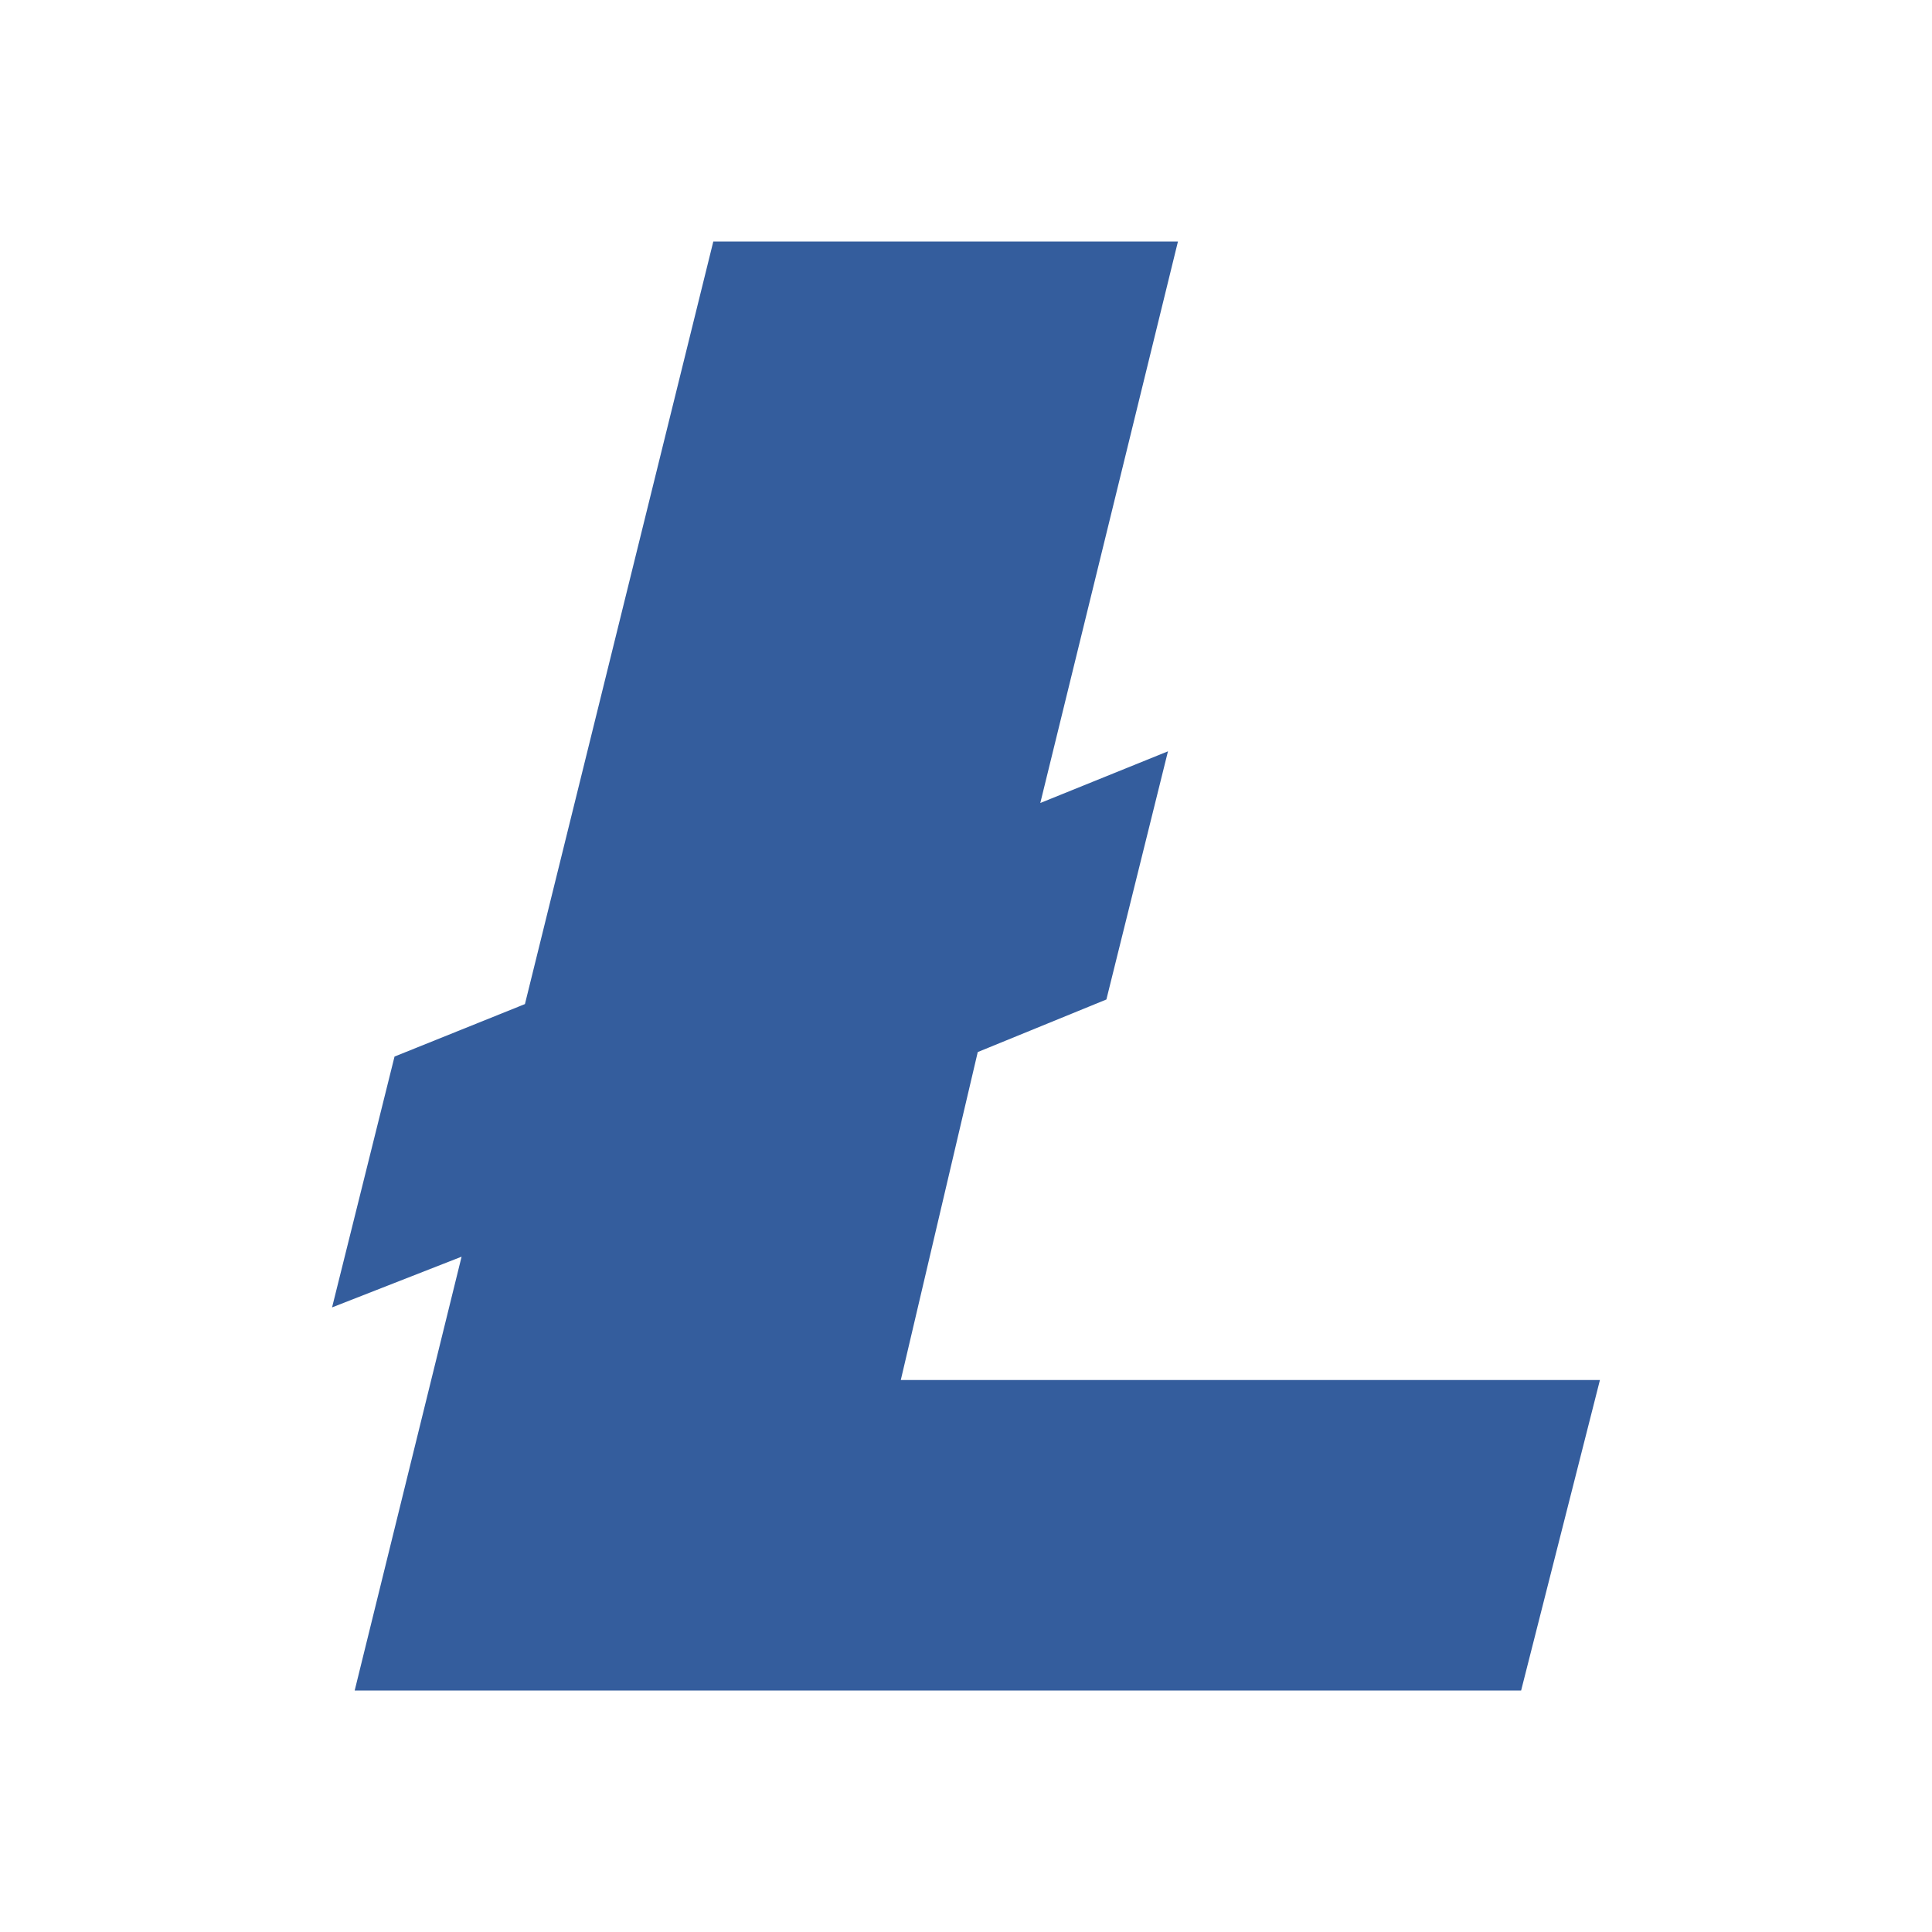 <svg width="24" height="24" viewBox="0 0 24 24" fill="none" xmlns="http://www.w3.org/2000/svg">
<path d="M5.734 15.611L4.125 16.241L4.901 13.125L6.521 12.473L8.861 3H14.633L12.923 9.975L14.509 9.333L13.744 12.416L12.146 13.069L11.19 17.143H19.875L18.896 21H4.406L5.734 15.611Z" fill="#345D9D"/>
</svg>
